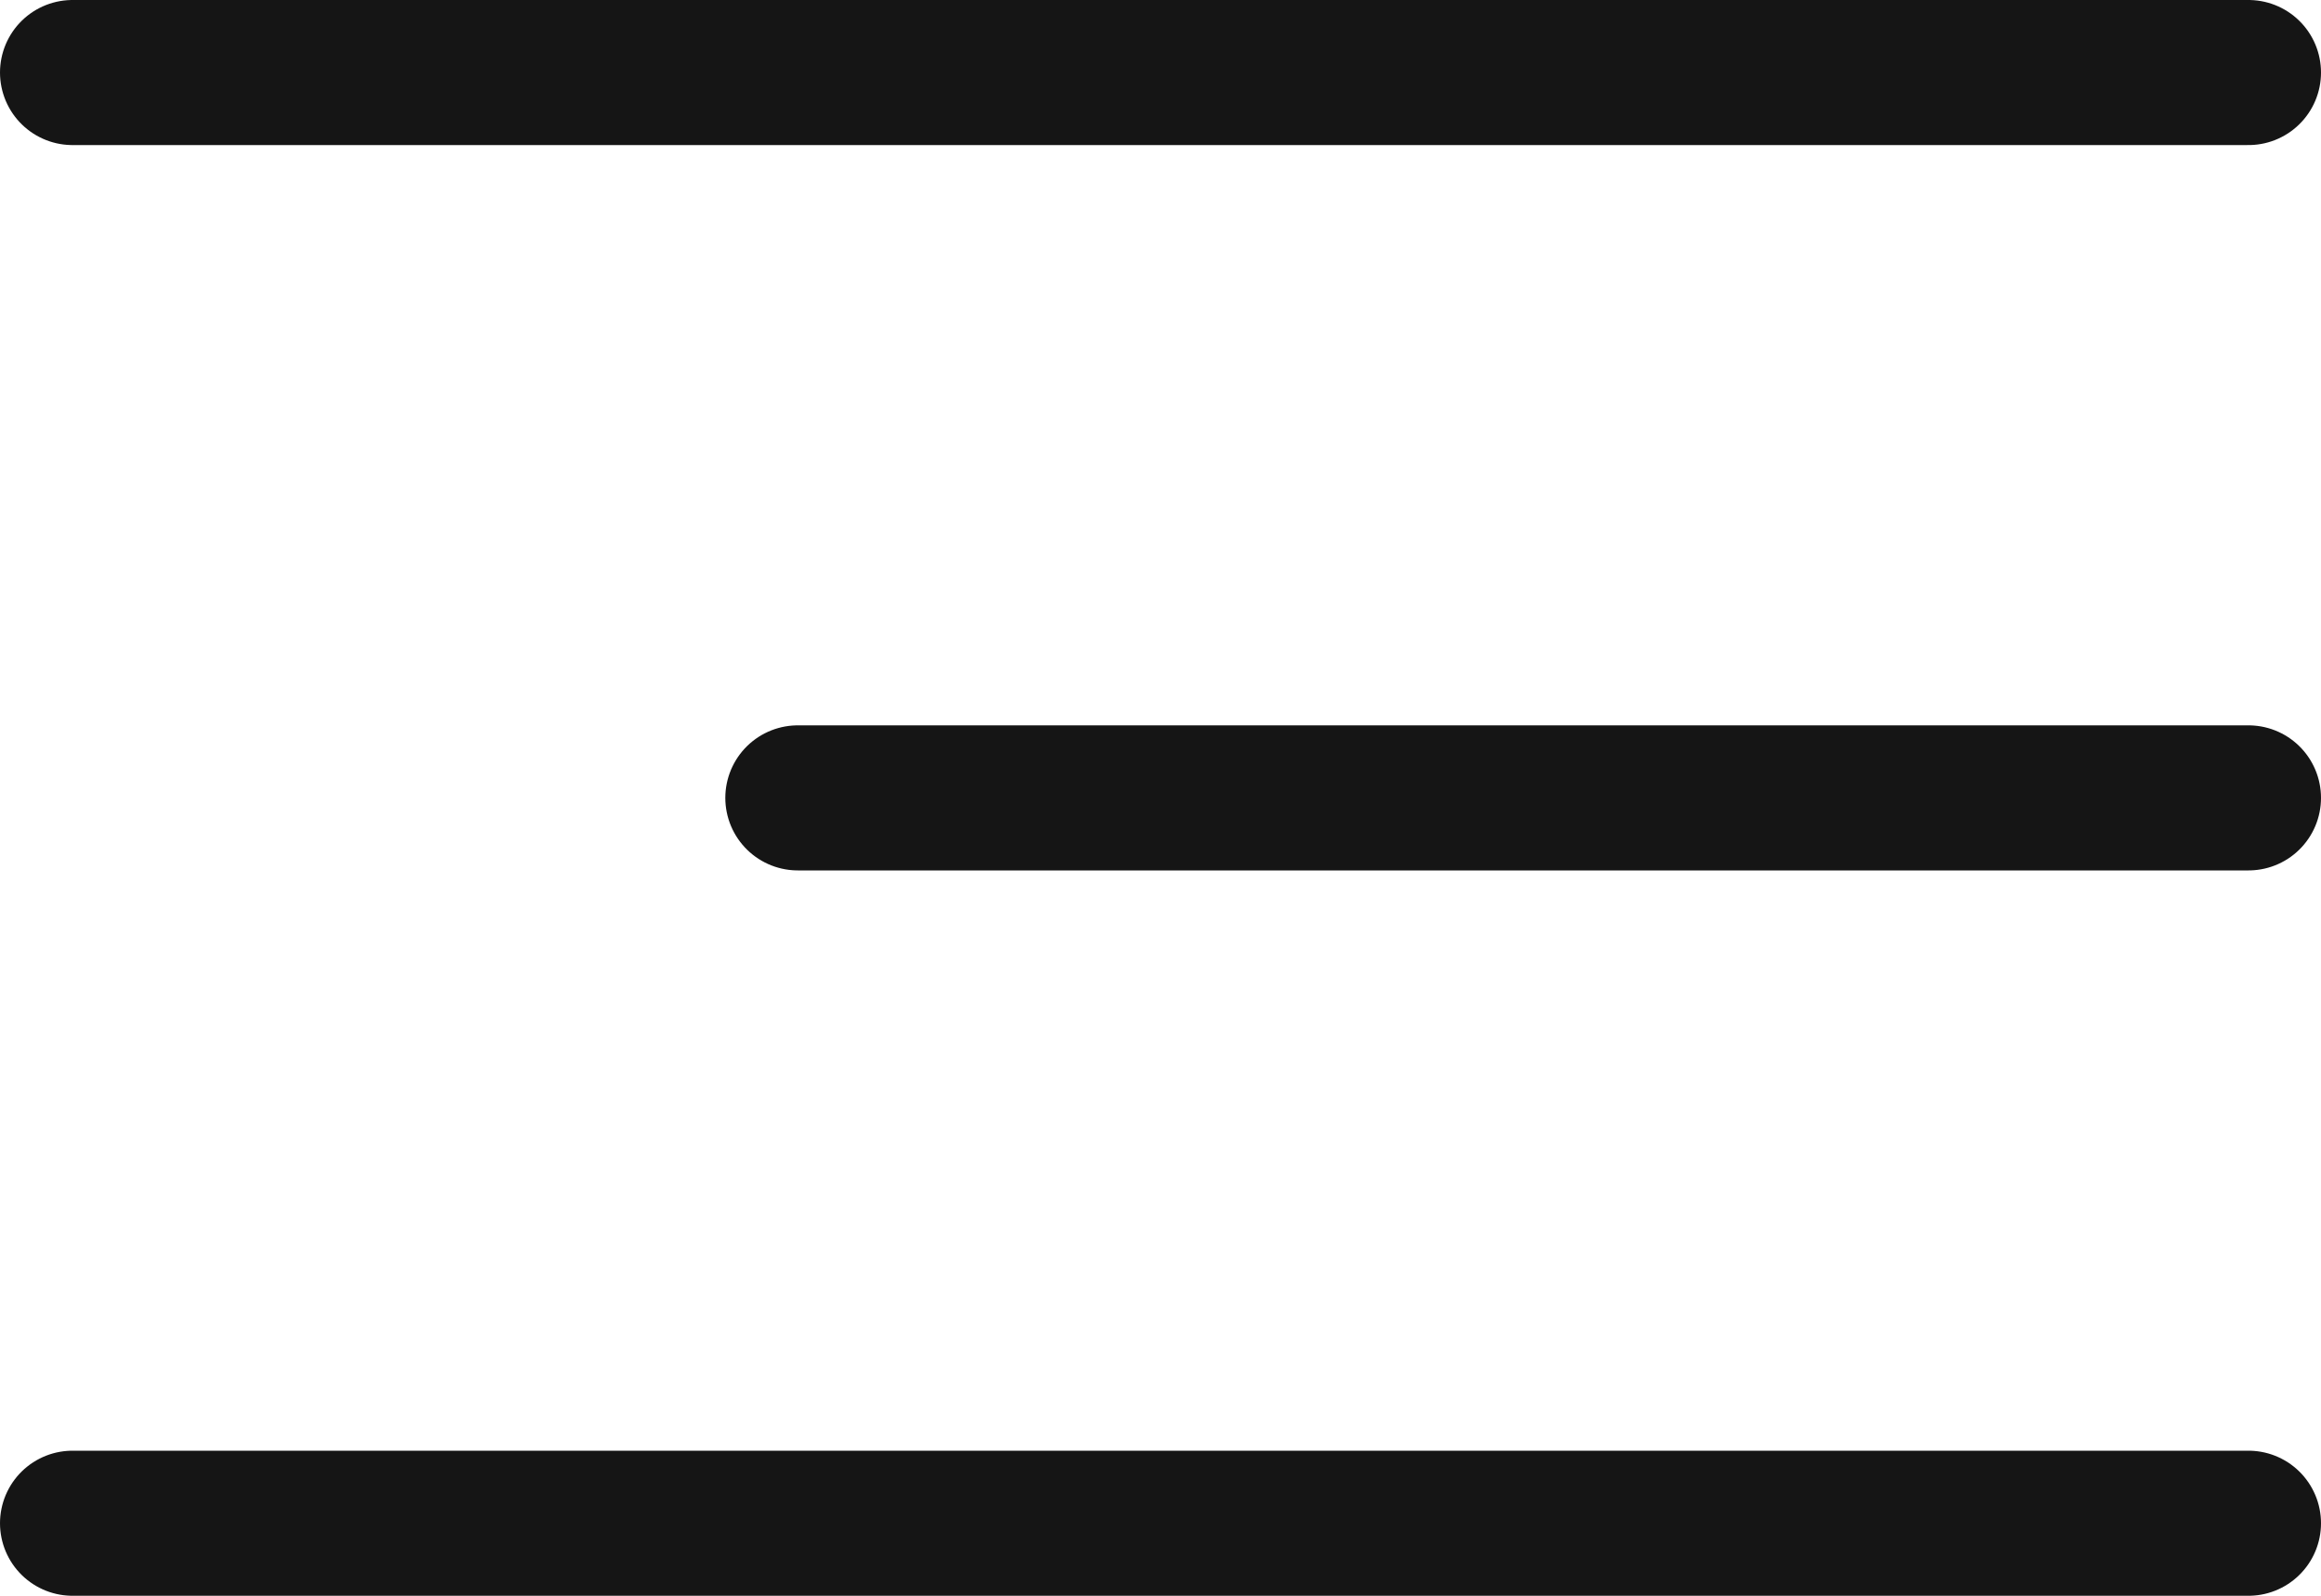 <?xml version="1.0" encoding="UTF-8"?> <svg xmlns="http://www.w3.org/2000/svg" width="32" height="22" viewBox="0 0 32 22" fill="none"><path d="M1 1H31" stroke="#151515" stroke-width="2" stroke-linecap="round"></path><path d="M11 11L31 11" stroke="#151515" stroke-width="2" stroke-linecap="round"></path><path d="M1 21H31" stroke="#151515" stroke-width="2" stroke-linecap="round"></path></svg> 
